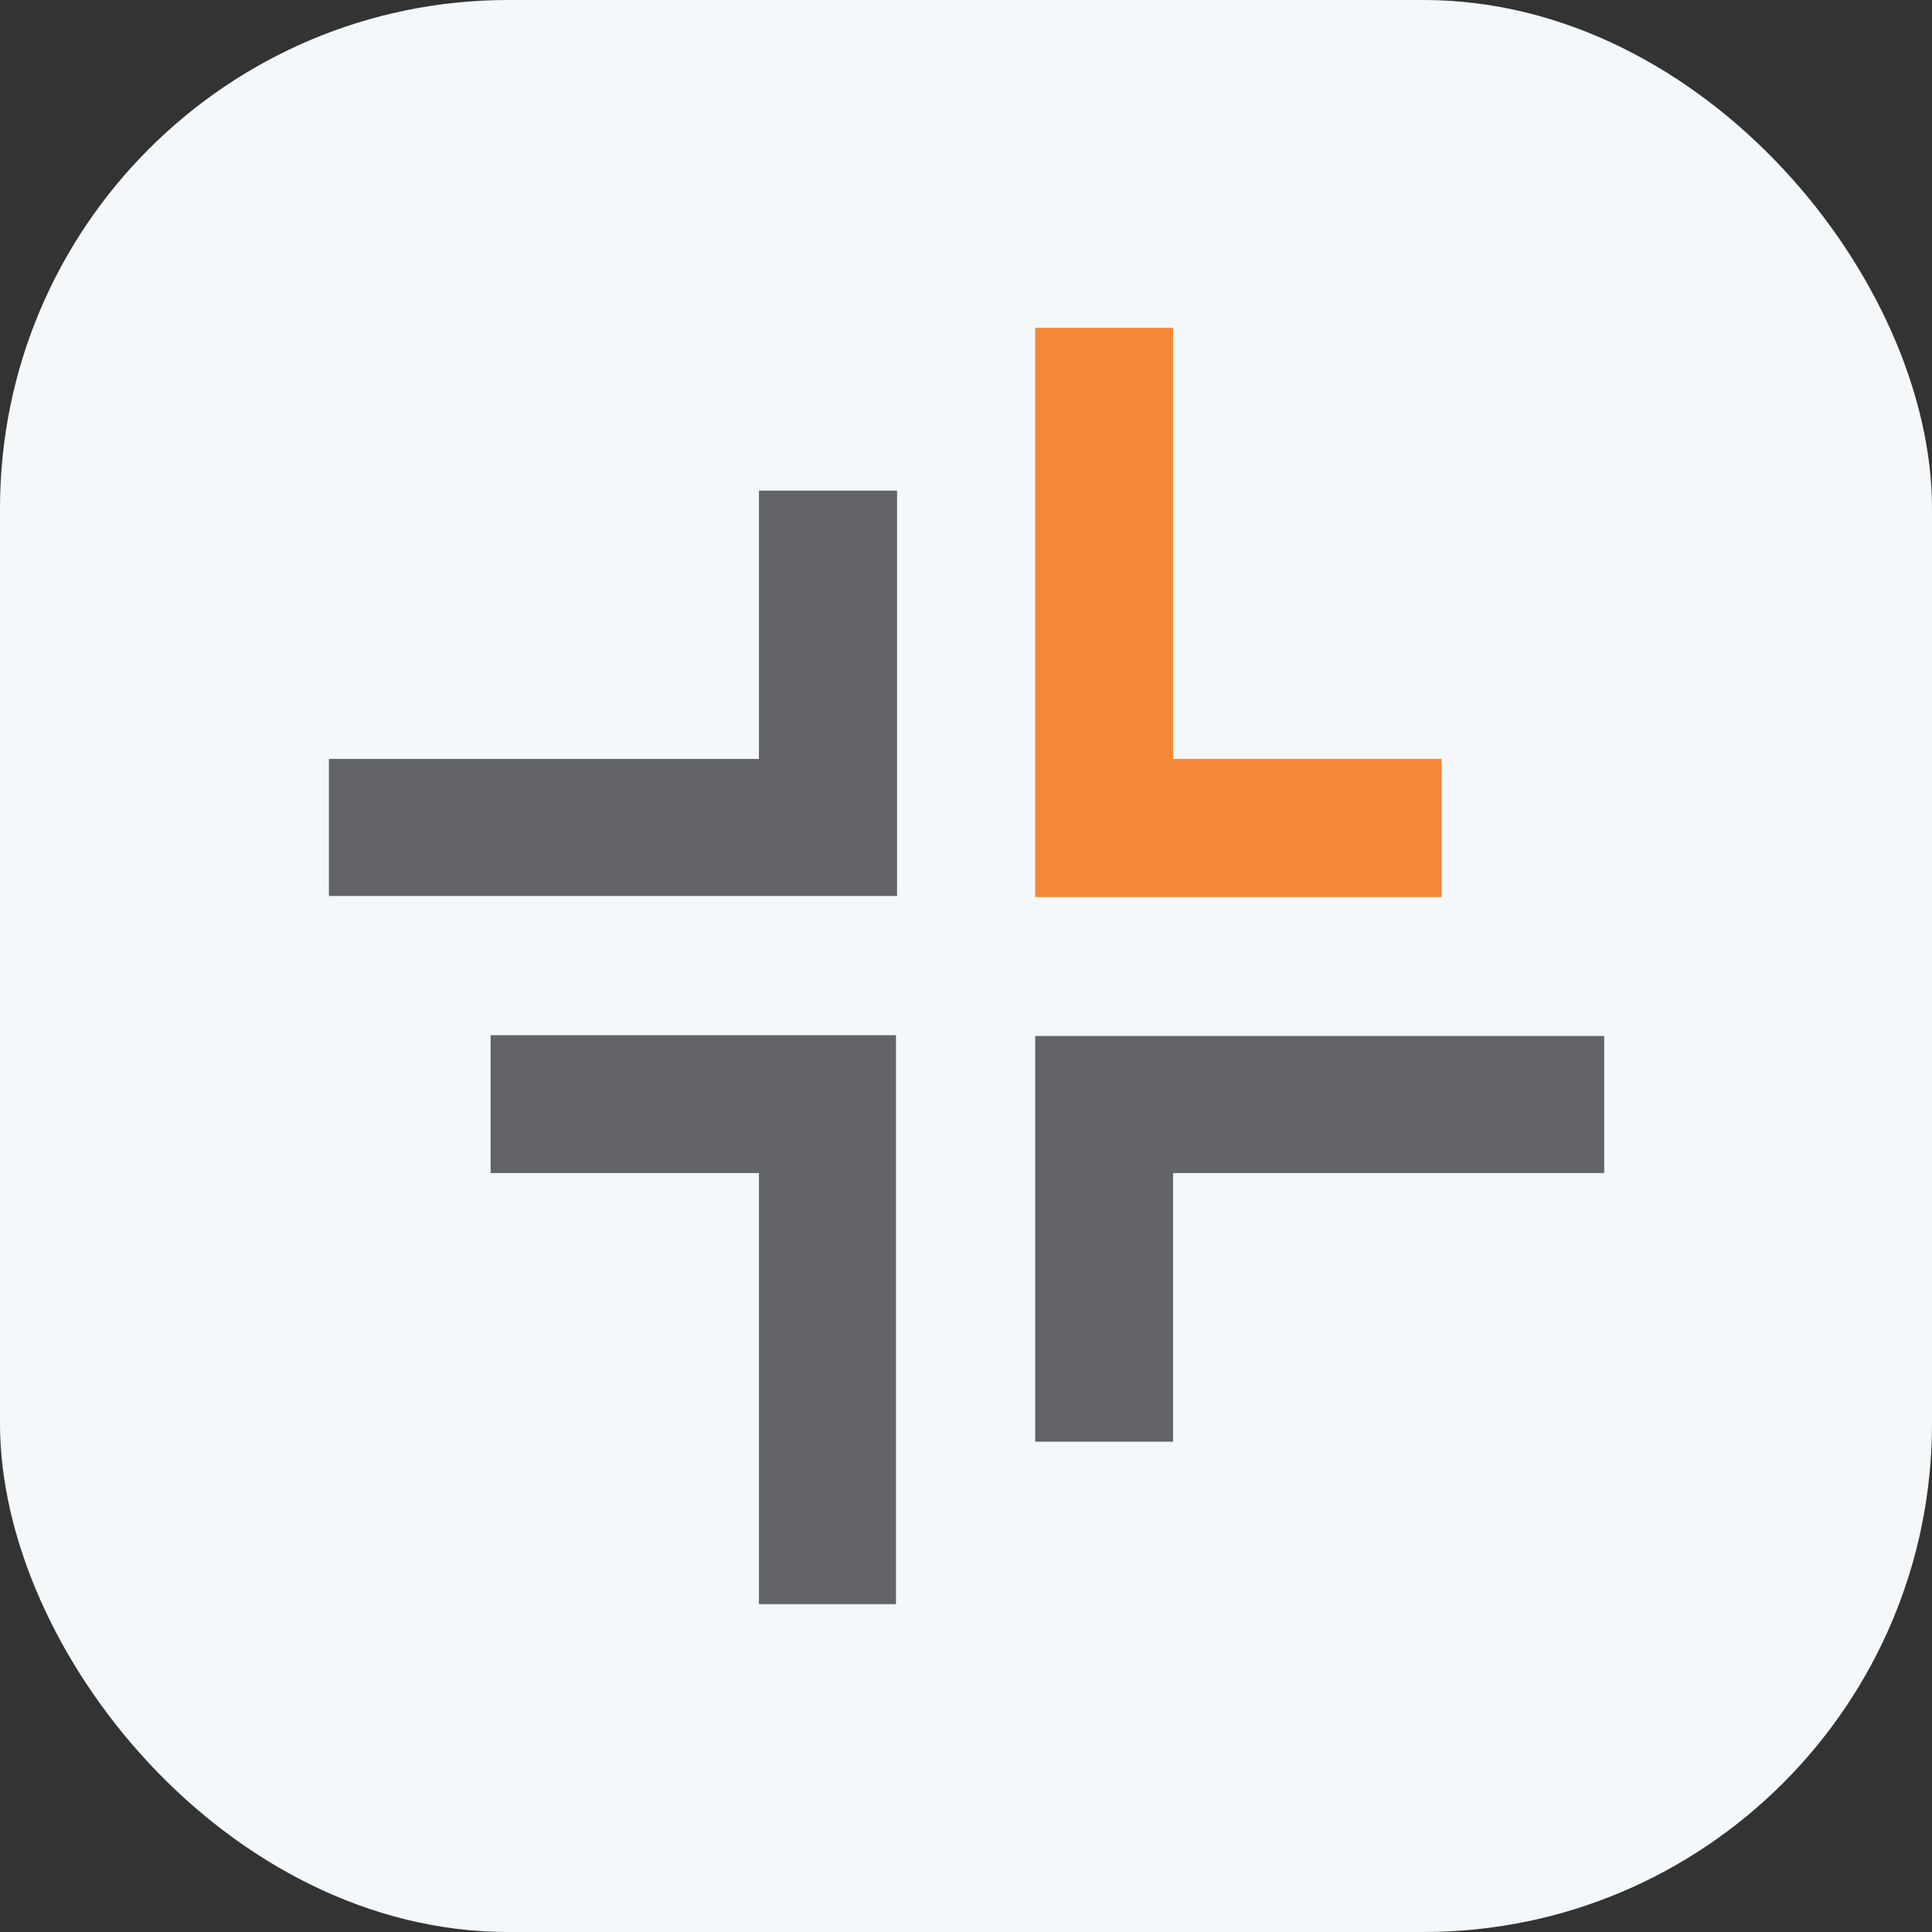 <?xml version="1.0" encoding="UTF-8" standalone="no"?>
<!DOCTYPE svg PUBLIC "-//W3C//DTD SVG 1.1//EN" "http://www.w3.org/Graphics/SVG/1.1/DTD/svg11.dtd">
<svg xmlns="http://www.w3.org/2000/svg" viewBox="0 0 70.49 70.49"><rect x="0" y="0" width="70.49" height="70.49" fill="#333333" stroke="none"/><g id="Layer_2" data-name="Layer 2"><g id="Logos"><rect width="70.49" height="70.49" rx="18.55" style="fill:#f4f8fa"/><polygon points="52.6 27.69 42.8 27.69 42.8 11.96 37.77 11.96 37.77 32.73 52.6 32.73 52.6 27.69" style="fill:#f58738;fill-rule:evenodd"/><path d="M27.69,17.9v9.79H12v5H32.73V17.9ZM17.9,42.8h9.79V58.53h5V37.77H17.9Zm24.9,9.8V42.8H58.53v-5H37.77V52.6Z" style="fill:#626467;fill-rule:evenodd"/></g></g></svg>